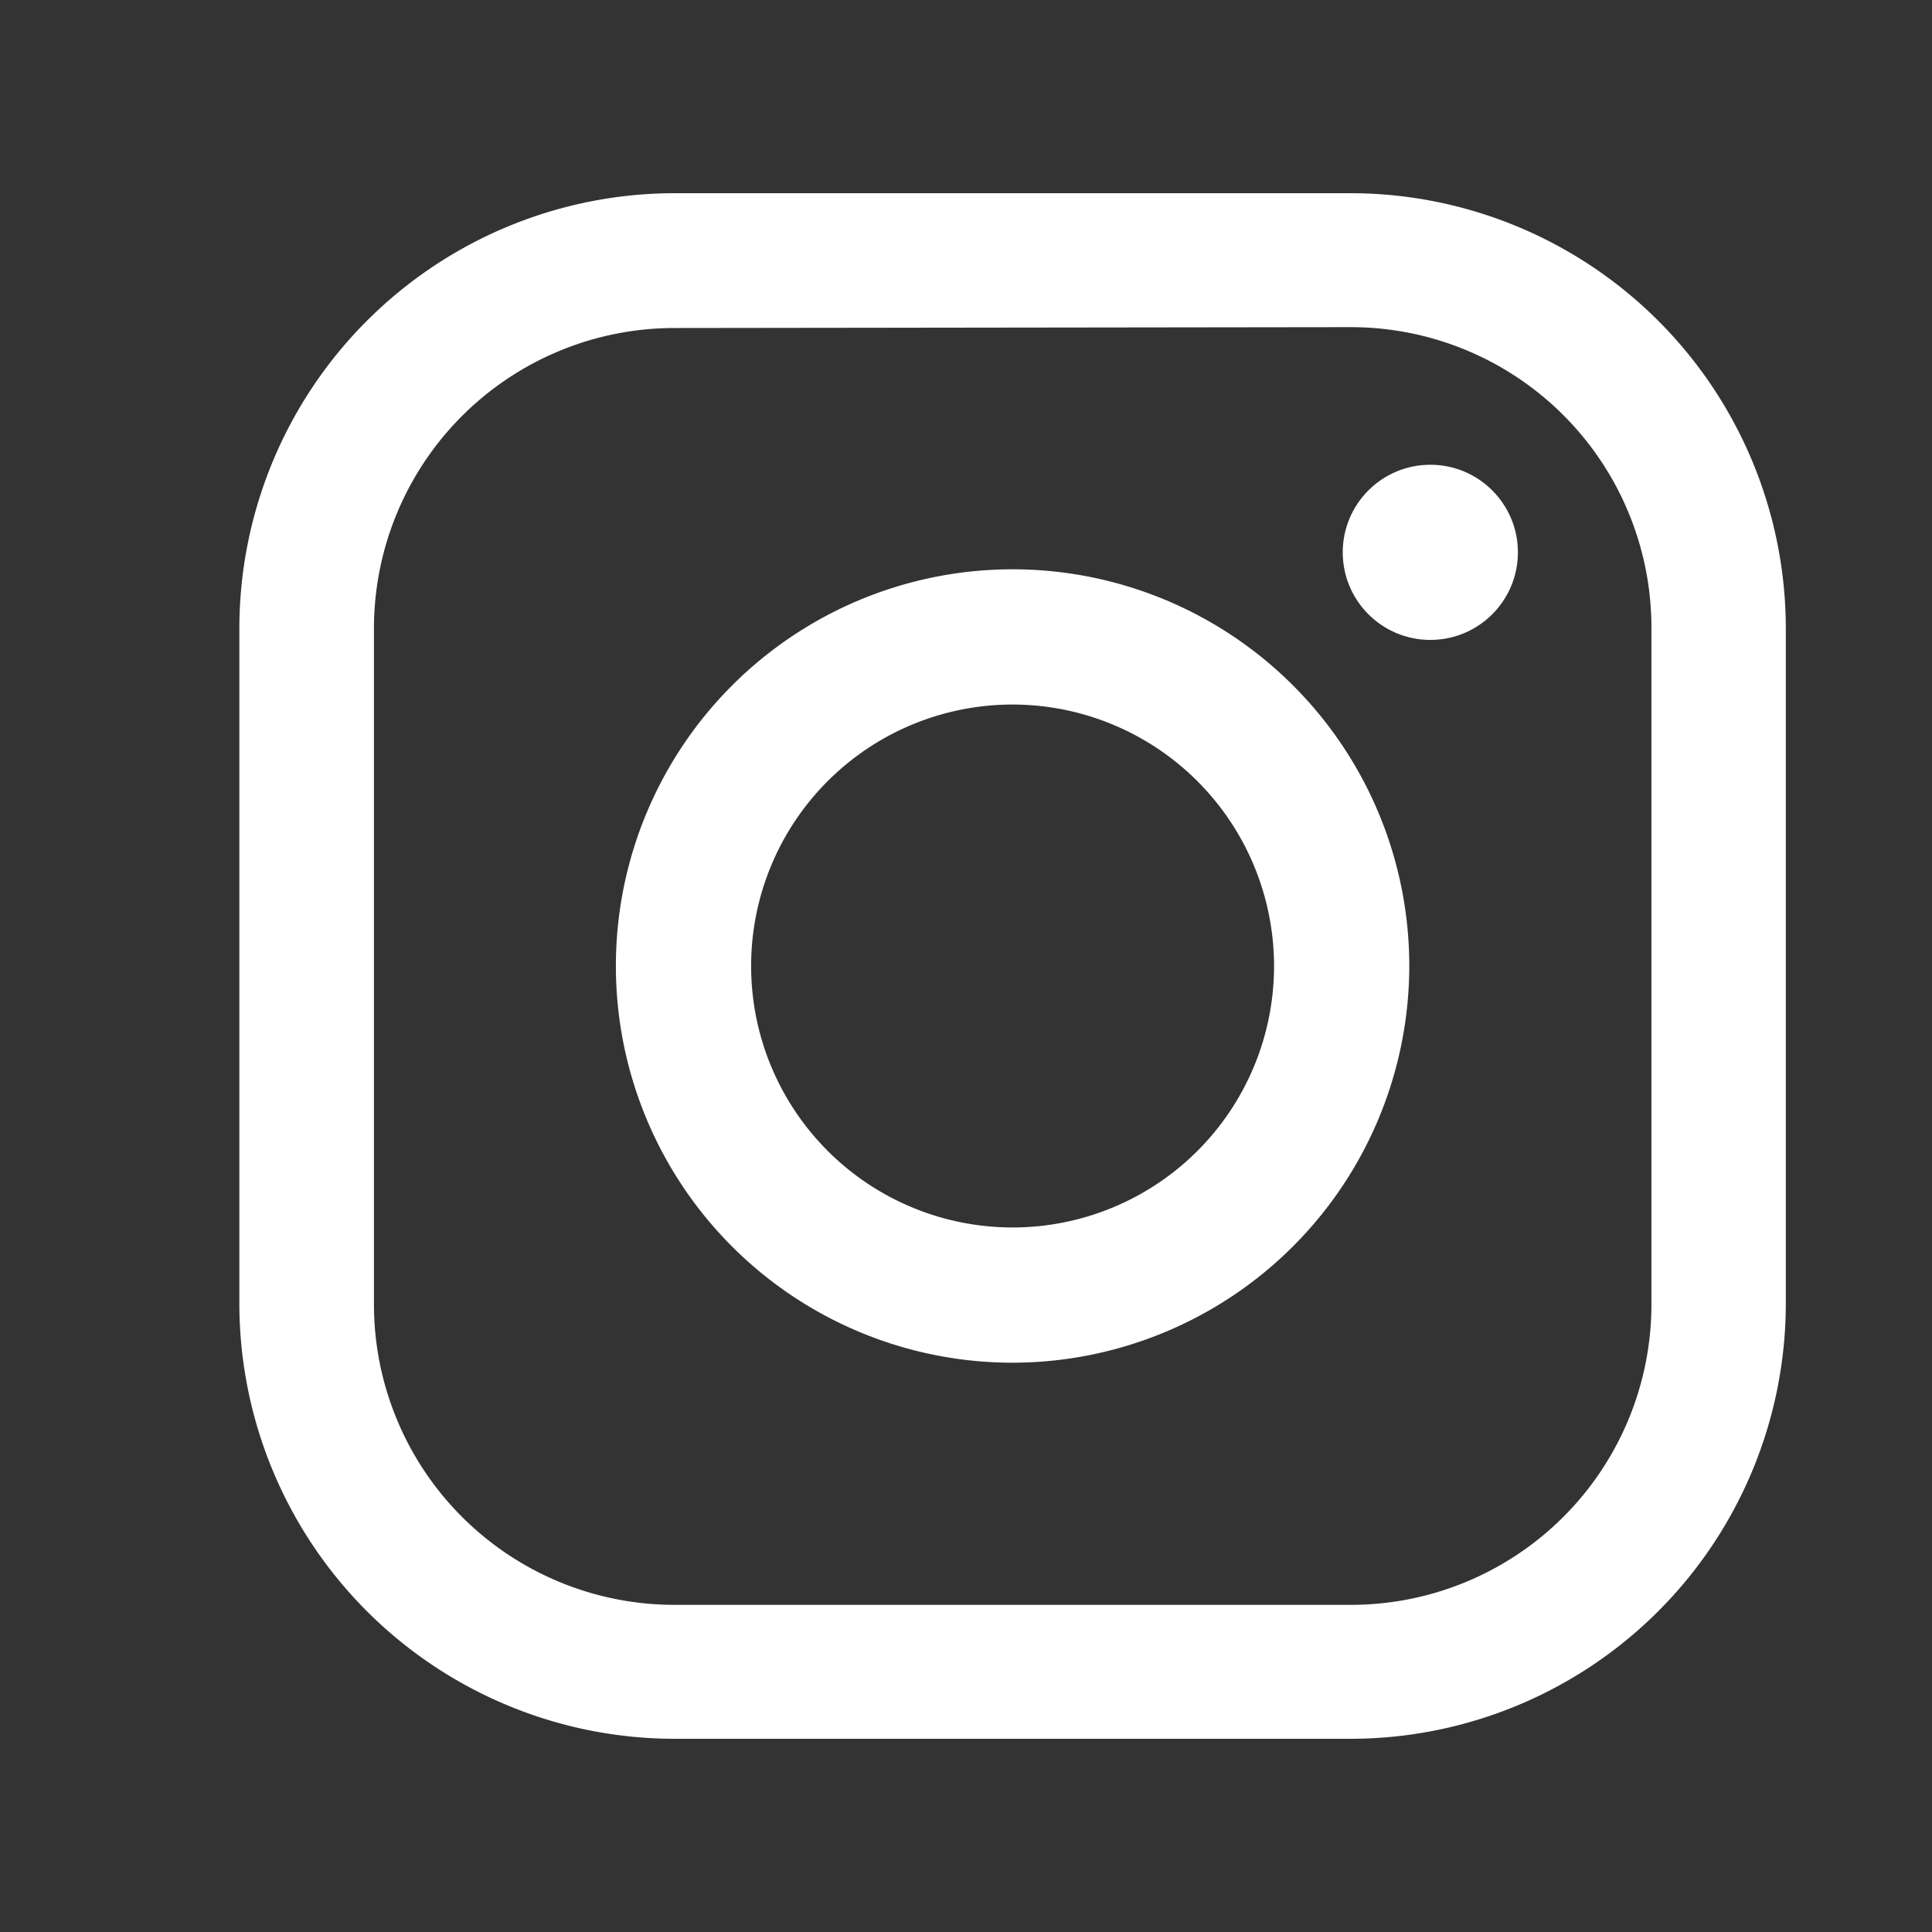 <svg xmlns="http://www.w3.org/2000/svg" viewBox="0 0 90 90"><rect x="0" y="0" width="90" height="90" fill="#333333" stroke="none"/><defs><style>.cls-1{fill:none;}.cls-2{fill:#fff;}</style></defs><title>sns_insta_wh</title><g id="レイヤー_2" data-name="レイヤー 2"><g id="レイヤー_1-2" data-name="レイヤー 1"><rect class="cls-1" width="90" height="90"/><path class="cls-2" d="M47.17,63.48A18.48,18.48,0,1,1,65.65,45,18.5,18.5,0,0,1,47.17,63.48Zm0-30.66A12.18,12.18,0,1,0,59.35,45,12.19,12.19,0,0,0,47.17,32.82Z"/><path class="cls-2" d="M62.93,81H31.42A20.29,20.29,0,0,1,11.15,60.76V29.24A20.29,20.29,0,0,1,31.42,9H62.93A20.29,20.29,0,0,1,83.19,29.24V60.76A20.29,20.29,0,0,1,62.93,81ZM31.42,15.28a14,14,0,0,0-14,14V60.76a14,14,0,0,0,14,14H62.93a14,14,0,0,0,14-14V29.24a14,14,0,0,0-14-14Z"/><circle class="cls-2" cx="66.63" cy="25.73" r="4.08"/></g></g></svg>